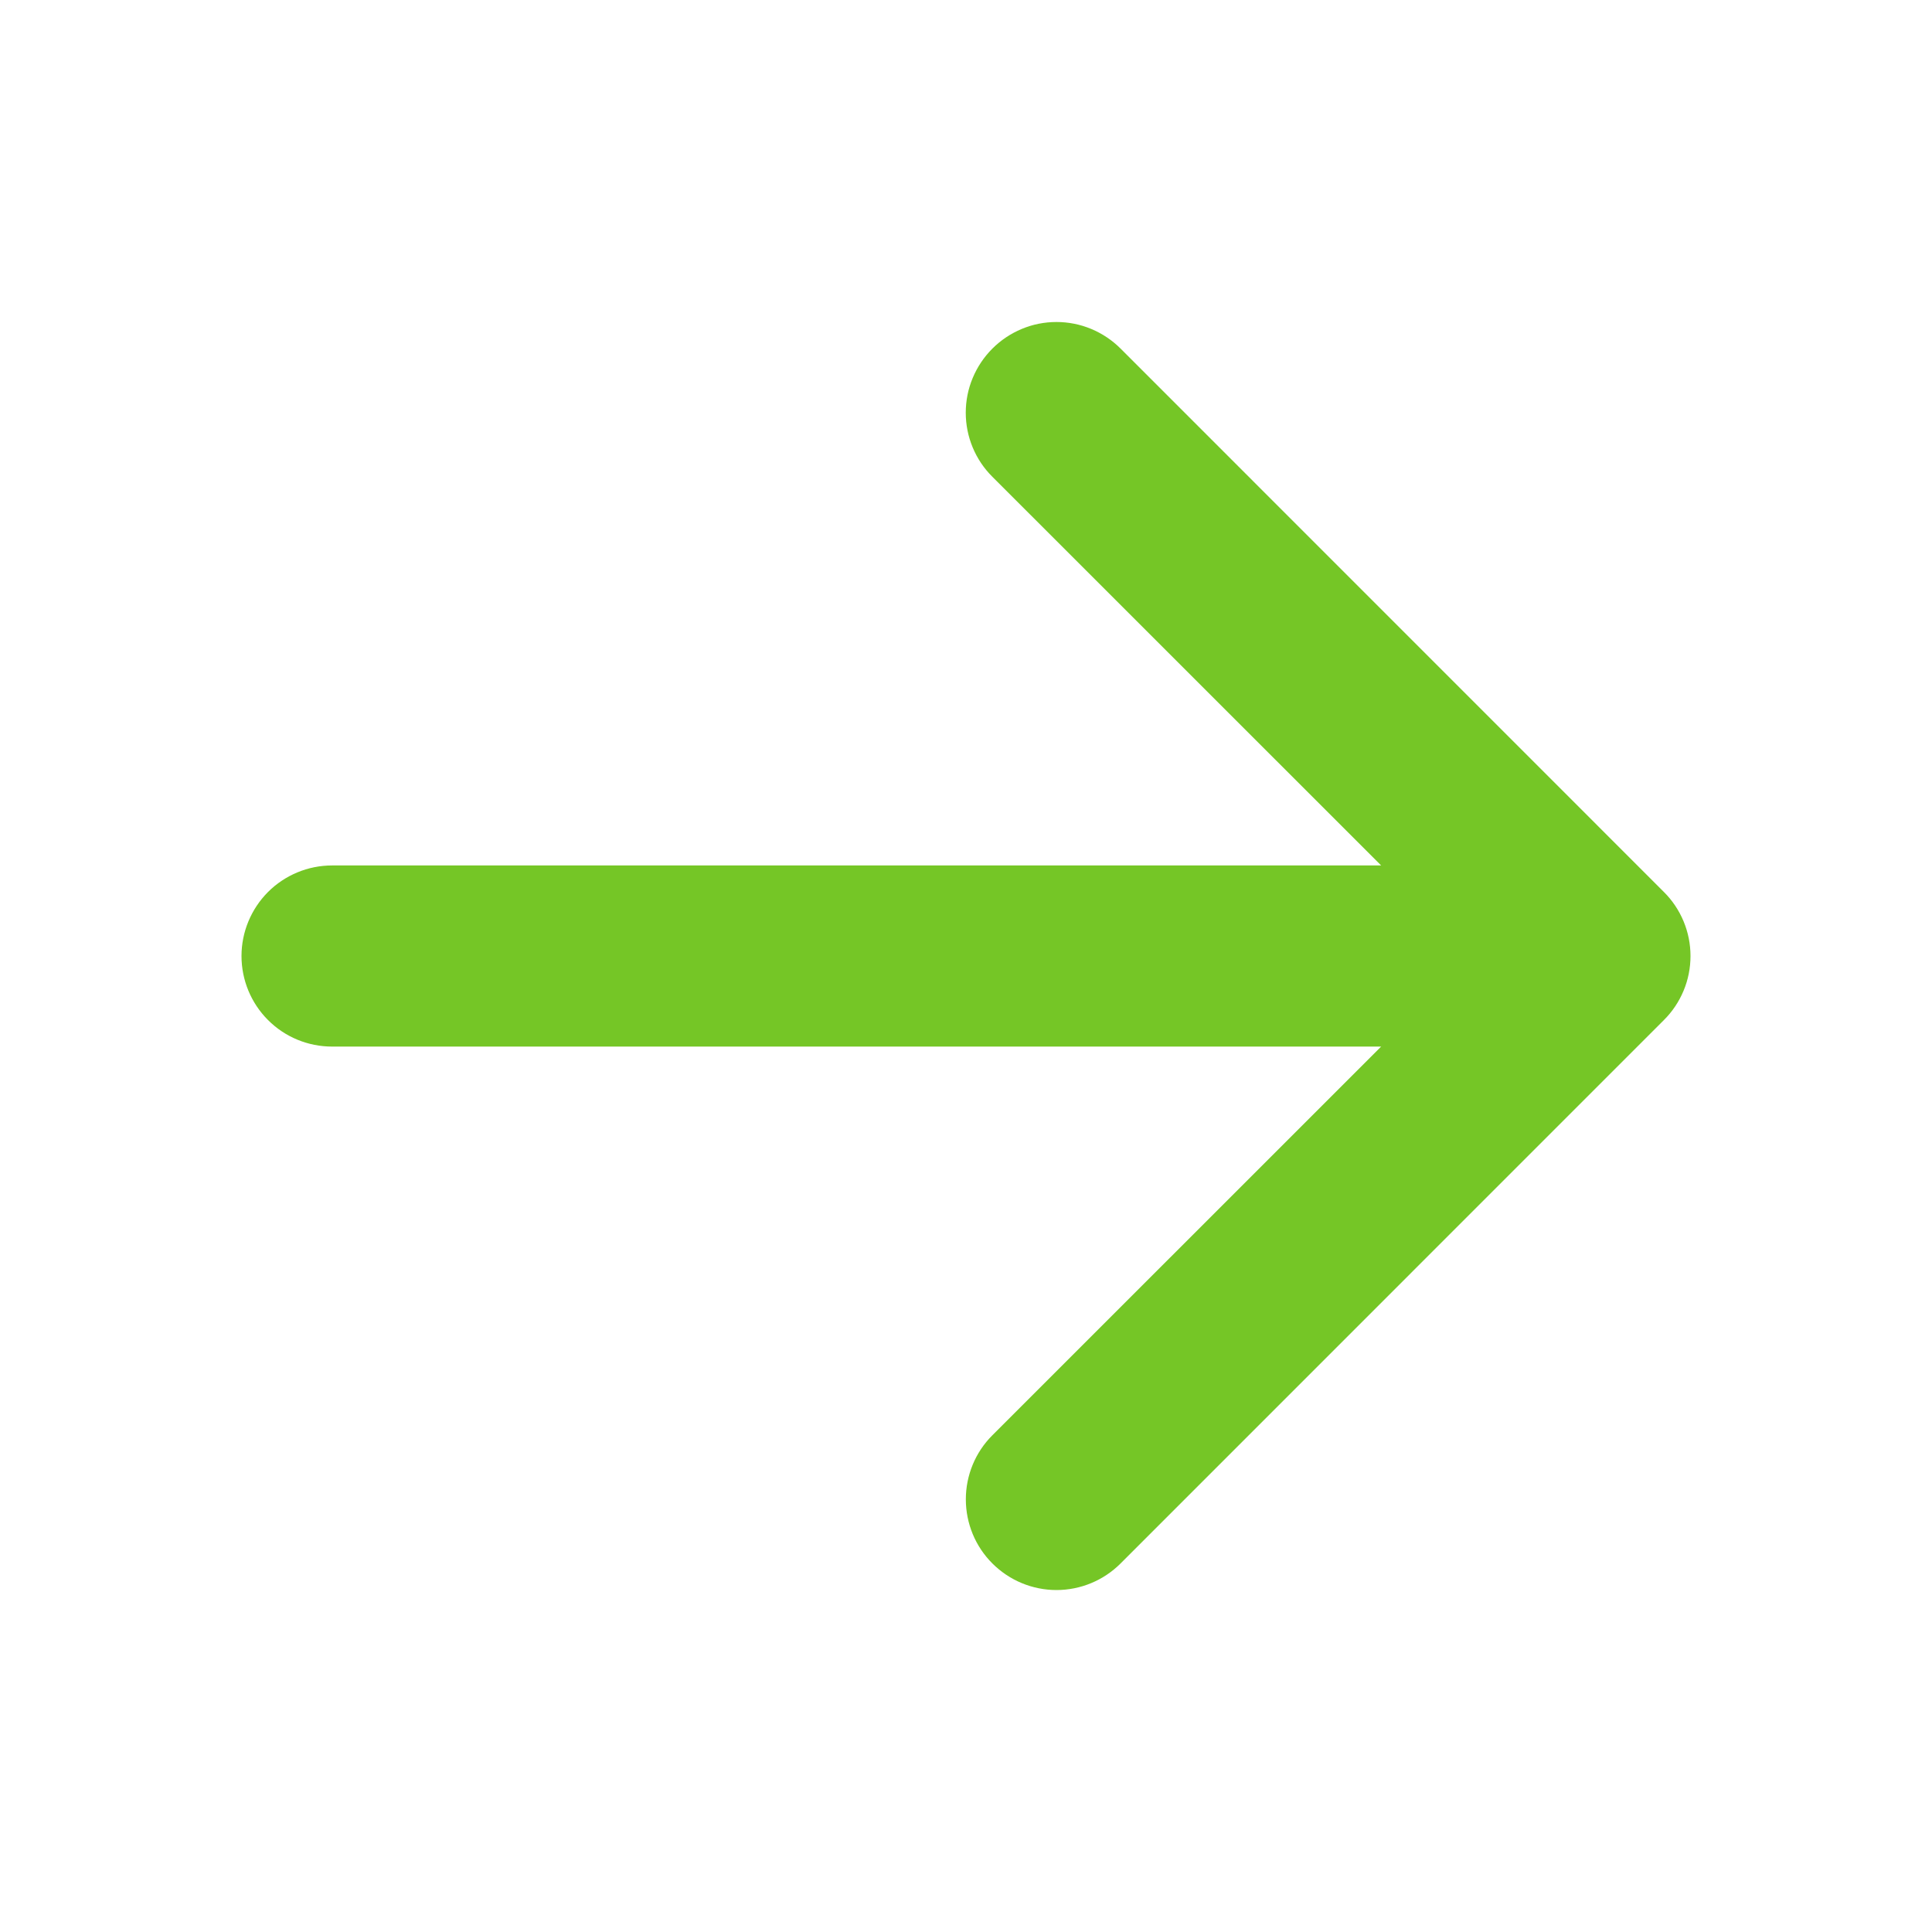 <svg width="24" height="24" viewBox="0 0 24 24" fill="none" xmlns="http://www.w3.org/2000/svg">
<path fill-rule="evenodd" clip-rule="evenodd" d="M12.693 4.086C12.556 4.143 12.432 4.226 12.328 4.33C12.223 4.435 12.14 4.559 12.083 4.696C12.026 4.832 11.997 4.979 11.997 5.127C11.997 5.275 12.026 5.421 12.083 5.558C12.14 5.695 12.223 5.819 12.328 5.923L17.157 10.751H4.125C3.827 10.751 3.54 10.87 3.329 11.081C3.119 11.292 3 11.578 3 11.876C3 12.175 3.119 12.461 3.329 12.671C3.54 12.883 3.827 13.001 4.125 13.001H17.157L12.328 17.829C12.116 18.04 11.998 18.327 11.998 18.625C11.998 18.924 12.116 19.211 12.328 19.422C12.539 19.633 12.825 19.752 13.124 19.752C13.423 19.752 13.709 19.633 13.92 19.422L20.669 12.672C20.774 12.568 20.857 12.444 20.914 12.307C20.971 12.171 21 12.024 21 11.876C21 11.728 20.971 11.582 20.914 11.445C20.857 11.308 20.774 11.184 20.669 11.08L13.92 4.33C13.816 4.226 13.692 4.143 13.555 4.086C13.418 4.029 13.272 4 13.124 4C12.976 4 12.829 4.029 12.693 4.086Z" fill="#75C626"/>
</svg>
